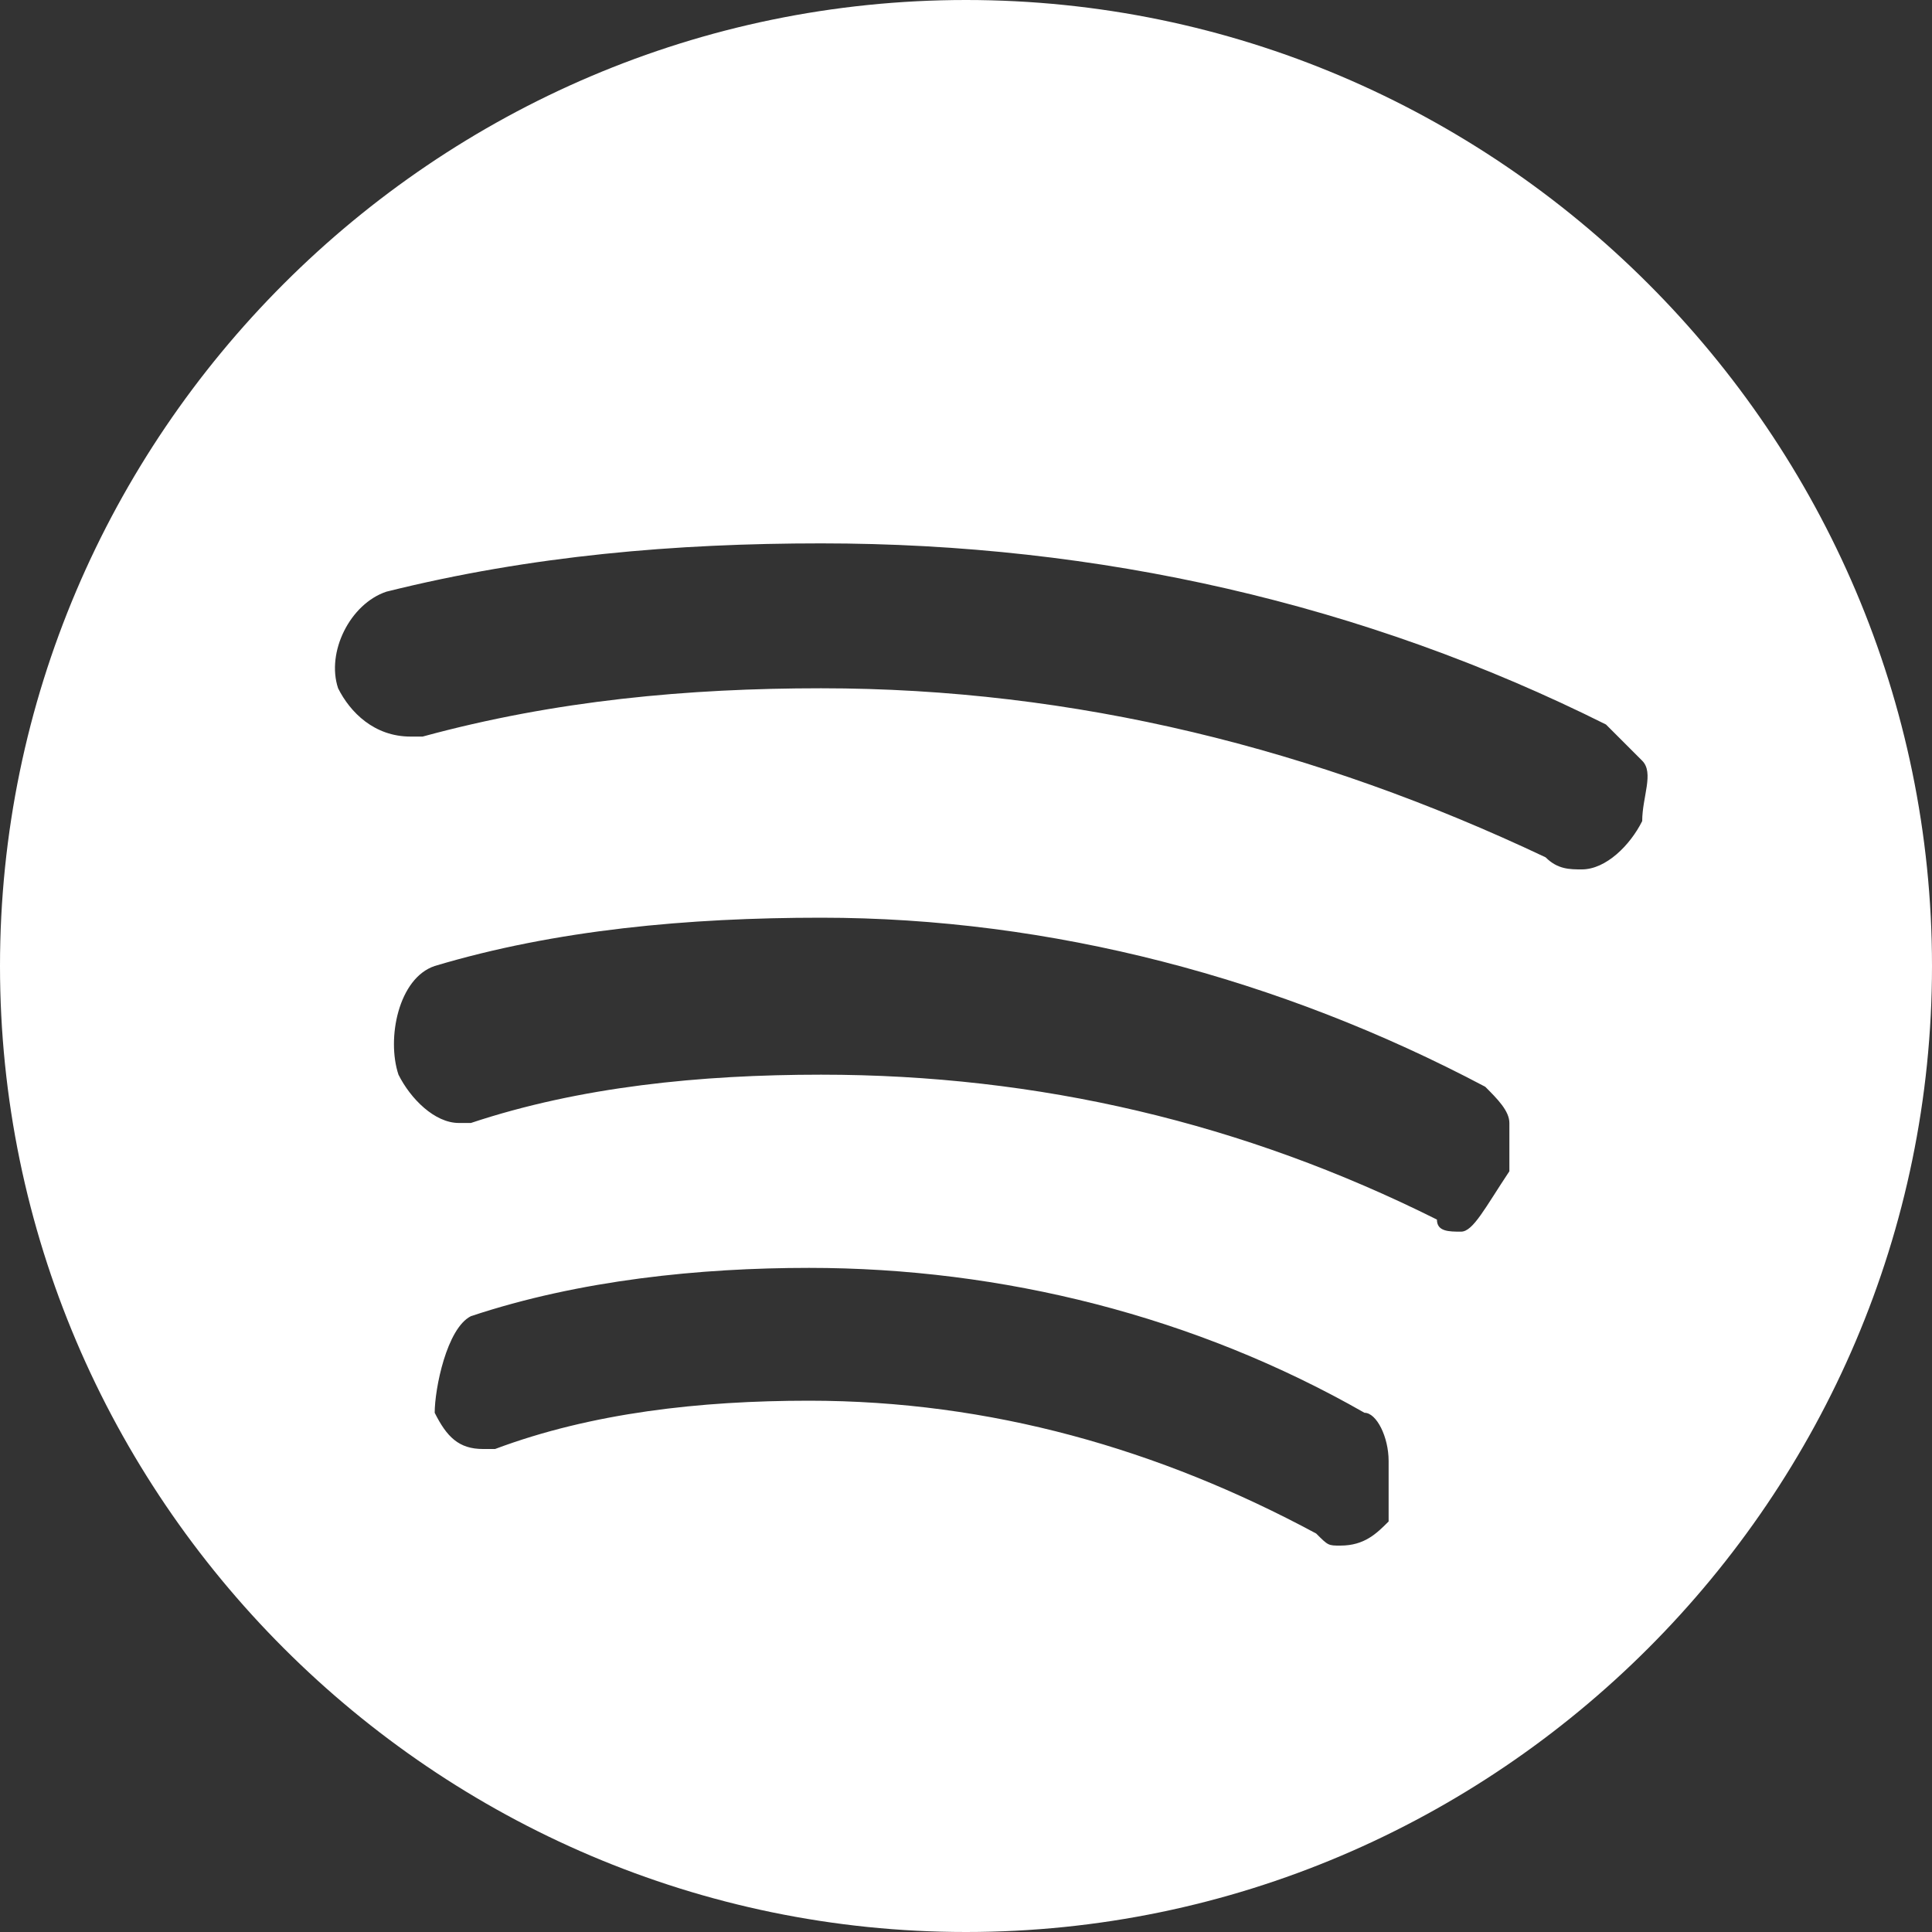 <svg xmlns="http://www.w3.org/2000/svg" width="16" height="16" class="mr-4">
<rect width="100%" height="100%" fill="#333333" stroke="none"/>
<path id="XMLID_86_" style="fill:#ffffff" d="M8,0C3.6,0,0,3.6,0,8s3.6,8,8,8s8-3.6,8-8S12.4,0,8,0z M3.9,10.9c0.9-0.3,1.9-0.4,2.8-0.4
		c1.6,0,3.2,0.4,4.6,1.2c0.1,0,0.2,0.2,0.2,0.4c0,0.2,0,0.4,0,0.5c-0.1,0.1-0.2,0.2-0.4,0.2c-0.1,0-0.1,0-0.2-0.1
		c-1.3-0.7-2.7-1.1-4.2-1.1c-0.9,0-1.8,0.1-2.6,0.4H4c-0.2,0-0.3-0.1-0.4-0.3C3.6,11.5,3.7,11,3.9,10.9z M3.6,8
		c1-0.3,2.1-0.4,3.2-0.4c1.9,0,3.8,0.5,5.5,1.4c0.1,0.1,0.2,0.2,0.2,0.3c0,0.1,0,0.3,0,0.4c-0.2,0.3-0.3,0.5-0.4,0.5s-0.2,0-0.2-0.1
		c-1.6-0.8-3.3-1.2-5.1-1.2c-1,0-2,0.1-2.9,0.4H3.8c-0.2,0-0.4-0.2-0.5-0.4C3.2,8.6,3.3,8.1,3.6,8z M3.5,6.1H3.4
		c-0.3,0-0.5-0.2-0.6-0.4C2.7,5.4,2.9,5,3.2,4.9c1.2-0.3,2.4-0.4,3.6-0.4c2.3,0,4.5,0.5,6.5,1.5c0.1,0.1,0.2,0.2,0.3,0.3
		c0.1,0.1,0,0.3,0,0.5c-0.1,0.2-0.3,0.4-0.5,0.4c-0.1,0-0.2,0-0.3-0.1c-1.9-0.9-3.9-1.4-6-1.4C5.7,5.7,4.6,5.8,3.5,6.1z"/>
</svg>
